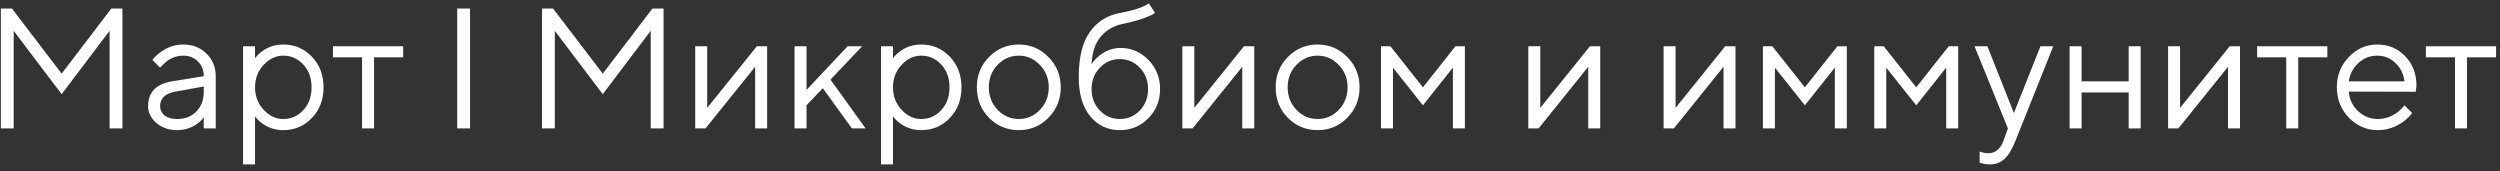 <?xml version="1.0" encoding="UTF-8"?> <svg xmlns="http://www.w3.org/2000/svg" width="292" height="20" viewBox="0 0 292 20" fill="none"><rect x="0" y="0" width="292" height="20" fill="#333333" stroke="none"/><path d="M0.1 15V1H1.4L7.2 8.6L13 1H14.3V15H12.8V3.6L7.2 11L1.6 3.6V15H0.1ZM23.798 15V13.7C23.598 13.98 23.345 14.233 23.038 14.46C22.332 14.953 21.552 15.2 20.698 15.2C19.725 15.2 18.912 14.92 18.258 14.36C17.618 13.787 17.298 13.133 17.298 12.4C17.298 10.773 18.232 9.807 20.098 9.5L23.798 8.9C23.798 8.193 23.572 7.62 23.118 7.18C22.678 6.727 22.105 6.5 21.398 6.5C20.705 6.5 20.045 6.733 19.418 7.2C19.125 7.453 18.885 7.687 18.698 7.9L17.798 7C18.052 6.667 18.365 6.367 18.738 6.1C19.552 5.5 20.438 5.2 21.398 5.2C22.492 5.2 23.398 5.553 24.118 6.26C24.838 6.967 25.198 7.847 25.198 8.9V15H23.798ZM23.798 10.7V10.1L20.498 10.7C19.298 10.913 18.698 11.48 18.698 12.4C18.698 12.827 18.872 13.187 19.218 13.48C19.578 13.76 20.072 13.9 20.698 13.9C21.618 13.9 22.365 13.607 22.938 13.02C23.512 12.433 23.798 11.66 23.798 10.7ZM28.389 19.2V5.4H29.789V6.8C30.016 6.493 30.289 6.227 30.609 6C31.329 5.467 32.156 5.2 33.089 5.2C34.409 5.2 35.522 5.673 36.429 6.62C37.336 7.567 37.789 8.76 37.789 10.2C37.789 11.64 37.336 12.833 36.429 13.78C35.522 14.727 34.409 15.2 33.089 15.2C32.156 15.2 31.329 14.933 30.609 14.4C30.289 14.173 30.016 13.907 29.789 13.6V19.2H28.389ZM33.089 13.9C34.009 13.9 34.789 13.553 35.429 12.86C36.069 12.167 36.389 11.28 36.389 10.2C36.389 9.12 36.069 8.233 35.429 7.54C34.789 6.847 34.009 6.5 33.089 6.5C32.222 6.5 31.456 6.86 30.789 7.58C30.122 8.3 29.789 9.173 29.789 10.2C29.789 11.227 30.122 12.1 30.789 12.82C31.456 13.54 32.222 13.9 33.089 13.9ZM42.288 15V6.7H38.888V5.4H47.088V6.7H43.688V15H42.288ZM53.401 15V1H54.901V15H53.401ZM63.303 15V1H64.603L70.403 8.6L76.203 1H77.503V15H76.003V3.6L70.403 11L64.803 3.6V15H63.303ZM81.202 15V5.4H82.602V12.6L88.402 5.4H89.602V15H88.202V7.8L82.402 15H81.202ZM92.803 15V5.4H94.203V10.5L99.003 5.4H100.703L97.003 9.3L101.103 15H99.503L96.103 10.3L94.203 12.3V15H92.803ZM102.901 19.2V5.4H104.301V6.8C104.527 6.493 104.801 6.227 105.121 6C105.841 5.467 106.667 5.2 107.601 5.2C108.921 5.2 110.034 5.673 110.941 6.62C111.847 7.567 112.301 8.76 112.301 10.2C112.301 11.64 111.847 12.833 110.941 13.78C110.034 14.727 108.921 15.2 107.601 15.2C106.667 15.2 105.841 14.933 105.121 14.4C104.801 14.173 104.527 13.907 104.301 13.6V19.2H102.901ZM107.601 13.9C108.521 13.9 109.301 13.553 109.941 12.86C110.581 12.167 110.901 11.28 110.901 10.2C110.901 9.12 110.581 8.233 109.941 7.54C109.301 6.847 108.521 6.5 107.601 6.5C106.734 6.5 105.967 6.86 105.301 7.58C104.634 8.3 104.301 9.173 104.301 10.2C104.301 11.227 104.634 12.1 105.301 12.82C105.967 13.54 106.734 13.9 107.601 13.9ZM122.455 13.76C121.509 14.72 120.355 15.2 118.995 15.2C117.635 15.2 116.475 14.72 115.515 13.76C114.569 12.787 114.095 11.6 114.095 10.2C114.095 8.8 114.569 7.62 115.515 6.66C116.475 5.687 117.635 5.2 118.995 5.2C120.355 5.2 121.509 5.687 122.455 6.66C123.415 7.62 123.895 8.8 123.895 10.2C123.895 11.6 123.415 12.787 122.455 13.76ZM116.515 12.82C117.209 13.54 118.035 13.9 118.995 13.9C119.955 13.9 120.775 13.547 121.455 12.84C122.149 12.12 122.495 11.24 122.495 10.2C122.495 9.16 122.149 8.287 121.455 7.58C120.775 6.86 119.955 6.5 118.995 6.5C118.035 6.5 117.209 6.86 116.515 7.58C115.835 8.287 115.495 9.16 115.495 10.2C115.495 11.227 115.835 12.1 116.515 12.82ZM134.197 0.4L134.897 1.5C134.724 1.647 134.464 1.787 134.117 1.92C133.357 2.253 132.35 2.547 131.097 2.8C130.03 3.027 129.177 3.533 128.537 4.32C127.897 5.093 127.55 6.153 127.497 7.5C127.724 7.14 128.004 6.827 128.337 6.56C129.084 5.92 129.937 5.6 130.897 5.6C132.15 5.6 133.23 6.067 134.137 7C135.044 7.933 135.497 9.067 135.497 10.4C135.497 11.747 135.037 12.887 134.117 13.82C133.21 14.74 132.104 15.2 130.797 15.2C129.384 15.2 128.23 14.66 127.337 13.58C126.444 12.5 125.997 10.973 125.997 9C125.997 6.68 126.437 4.913 127.317 3.7C128.197 2.487 129.39 1.753 130.897 1.5C131.897 1.313 132.744 1.08 133.437 0.8C133.81 0.627 134.064 0.493 134.197 0.4ZM128.457 12.9C129.097 13.567 129.877 13.9 130.797 13.9C131.717 13.9 132.497 13.567 133.137 12.9C133.777 12.22 134.097 11.387 134.097 10.4C134.097 9.413 133.777 8.587 133.137 7.92C132.497 7.24 131.717 6.9 130.797 6.9C129.877 6.9 129.097 7.24 128.457 7.92C127.817 8.587 127.497 9.413 127.497 10.4C127.497 11.387 127.817 12.22 128.457 12.9ZM138.096 15V5.4H139.496V12.6L145.296 5.4H146.496V15H145.096V7.8L139.296 15H138.096ZM157.358 13.76C156.411 14.72 155.258 15.2 153.898 15.2C152.538 15.2 151.378 14.72 150.418 13.76C149.471 12.787 148.998 11.6 148.998 10.2C148.998 8.8 149.471 7.62 150.418 6.66C151.378 5.687 152.538 5.2 153.898 5.2C155.258 5.2 156.411 5.687 157.358 6.66C158.318 7.62 158.798 8.8 158.798 10.2C158.798 11.6 158.318 12.787 157.358 13.76ZM151.418 12.82C152.111 13.54 152.938 13.9 153.898 13.9C154.858 13.9 155.678 13.547 156.358 12.84C157.051 12.12 157.398 11.24 157.398 10.2C157.398 9.16 157.051 8.287 156.358 7.58C155.678 6.86 154.858 6.5 153.898 6.5C152.938 6.5 152.111 6.86 151.418 7.58C150.738 8.287 150.398 9.16 150.398 10.2C150.398 11.227 150.738 12.1 151.418 12.82ZM161.299 15V5.4H162.399L166.199 10.2L169.999 5.4H171.099V15H169.699V7.9L166.199 12.3L162.699 7.9V15H161.299ZM178.506 15V5.4H179.906V12.6L185.706 5.4H186.906V15H185.506V7.8L179.706 15H178.506ZM194.307 15V5.4H195.707V12.6L201.507 5.4H202.707V15H201.307V7.8L195.507 15H194.307ZM205.909 15V5.4H207.009L210.809 10.2L214.609 5.4H215.709V15H214.309V7.9L210.809 12.3L207.309 7.9V15H205.909ZM218.916 15V5.4H220.016L223.816 10.2L227.616 5.4H228.716V15H227.316V7.9L223.816 12.3L220.316 7.9V15H218.916ZM231.224 19V17.7C231.344 17.753 231.451 17.787 231.544 17.8C231.771 17.867 231.998 17.9 232.224 17.9C233.051 17.9 233.651 17.4 234.024 16.4L234.524 15L230.624 5.4H232.124L235.224 13.2L238.324 5.4H239.824L235.424 16.4C235.024 17.413 234.591 18.133 234.124 18.56C233.671 18.987 233.104 19.2 232.424 19.2C232.118 19.2 231.831 19.167 231.564 19.1C231.471 19.087 231.358 19.053 231.224 19ZM241.729 15V5.4H243.129V9.5H248.629V5.4H250.029V15H248.629V10.8H243.129V15H241.729ZM253.233 15V5.4H254.633V12.6L260.433 5.4H261.633V15H260.233V7.8L254.433 15H253.233ZM267.034 15V6.7H263.634V5.4H271.834V6.7H268.434V15H267.034ZM280.843 12.3L281.743 13.2C281.49 13.547 281.15 13.88 280.723 14.2C279.79 14.867 278.796 15.2 277.743 15.2C276.423 15.2 275.29 14.713 274.343 13.74C273.41 12.767 272.943 11.587 272.943 10.2C272.943 8.813 273.41 7.633 274.343 6.66C275.276 5.687 276.376 5.2 277.643 5.2C278.963 5.2 280.056 5.653 280.923 6.56C281.803 7.467 282.243 8.613 282.243 10C282.243 10.067 282.223 10.24 282.183 10.52L282.143 10.72L274.343 10.7C274.396 11.567 274.75 12.32 275.403 12.96C276.07 13.587 276.85 13.9 277.743 13.9C278.556 13.9 279.323 13.633 280.043 13.1C280.39 12.82 280.656 12.553 280.843 12.3ZM274.343 9.5H280.843C280.736 8.633 280.383 7.92 279.783 7.36C279.196 6.787 278.483 6.5 277.643 6.5C276.803 6.5 276.07 6.793 275.443 7.38C274.816 7.967 274.45 8.673 274.343 9.5ZM286.741 15V6.7H283.341V5.4H291.541V6.7H288.141V15H286.741Z" fill="white"></path></svg> 